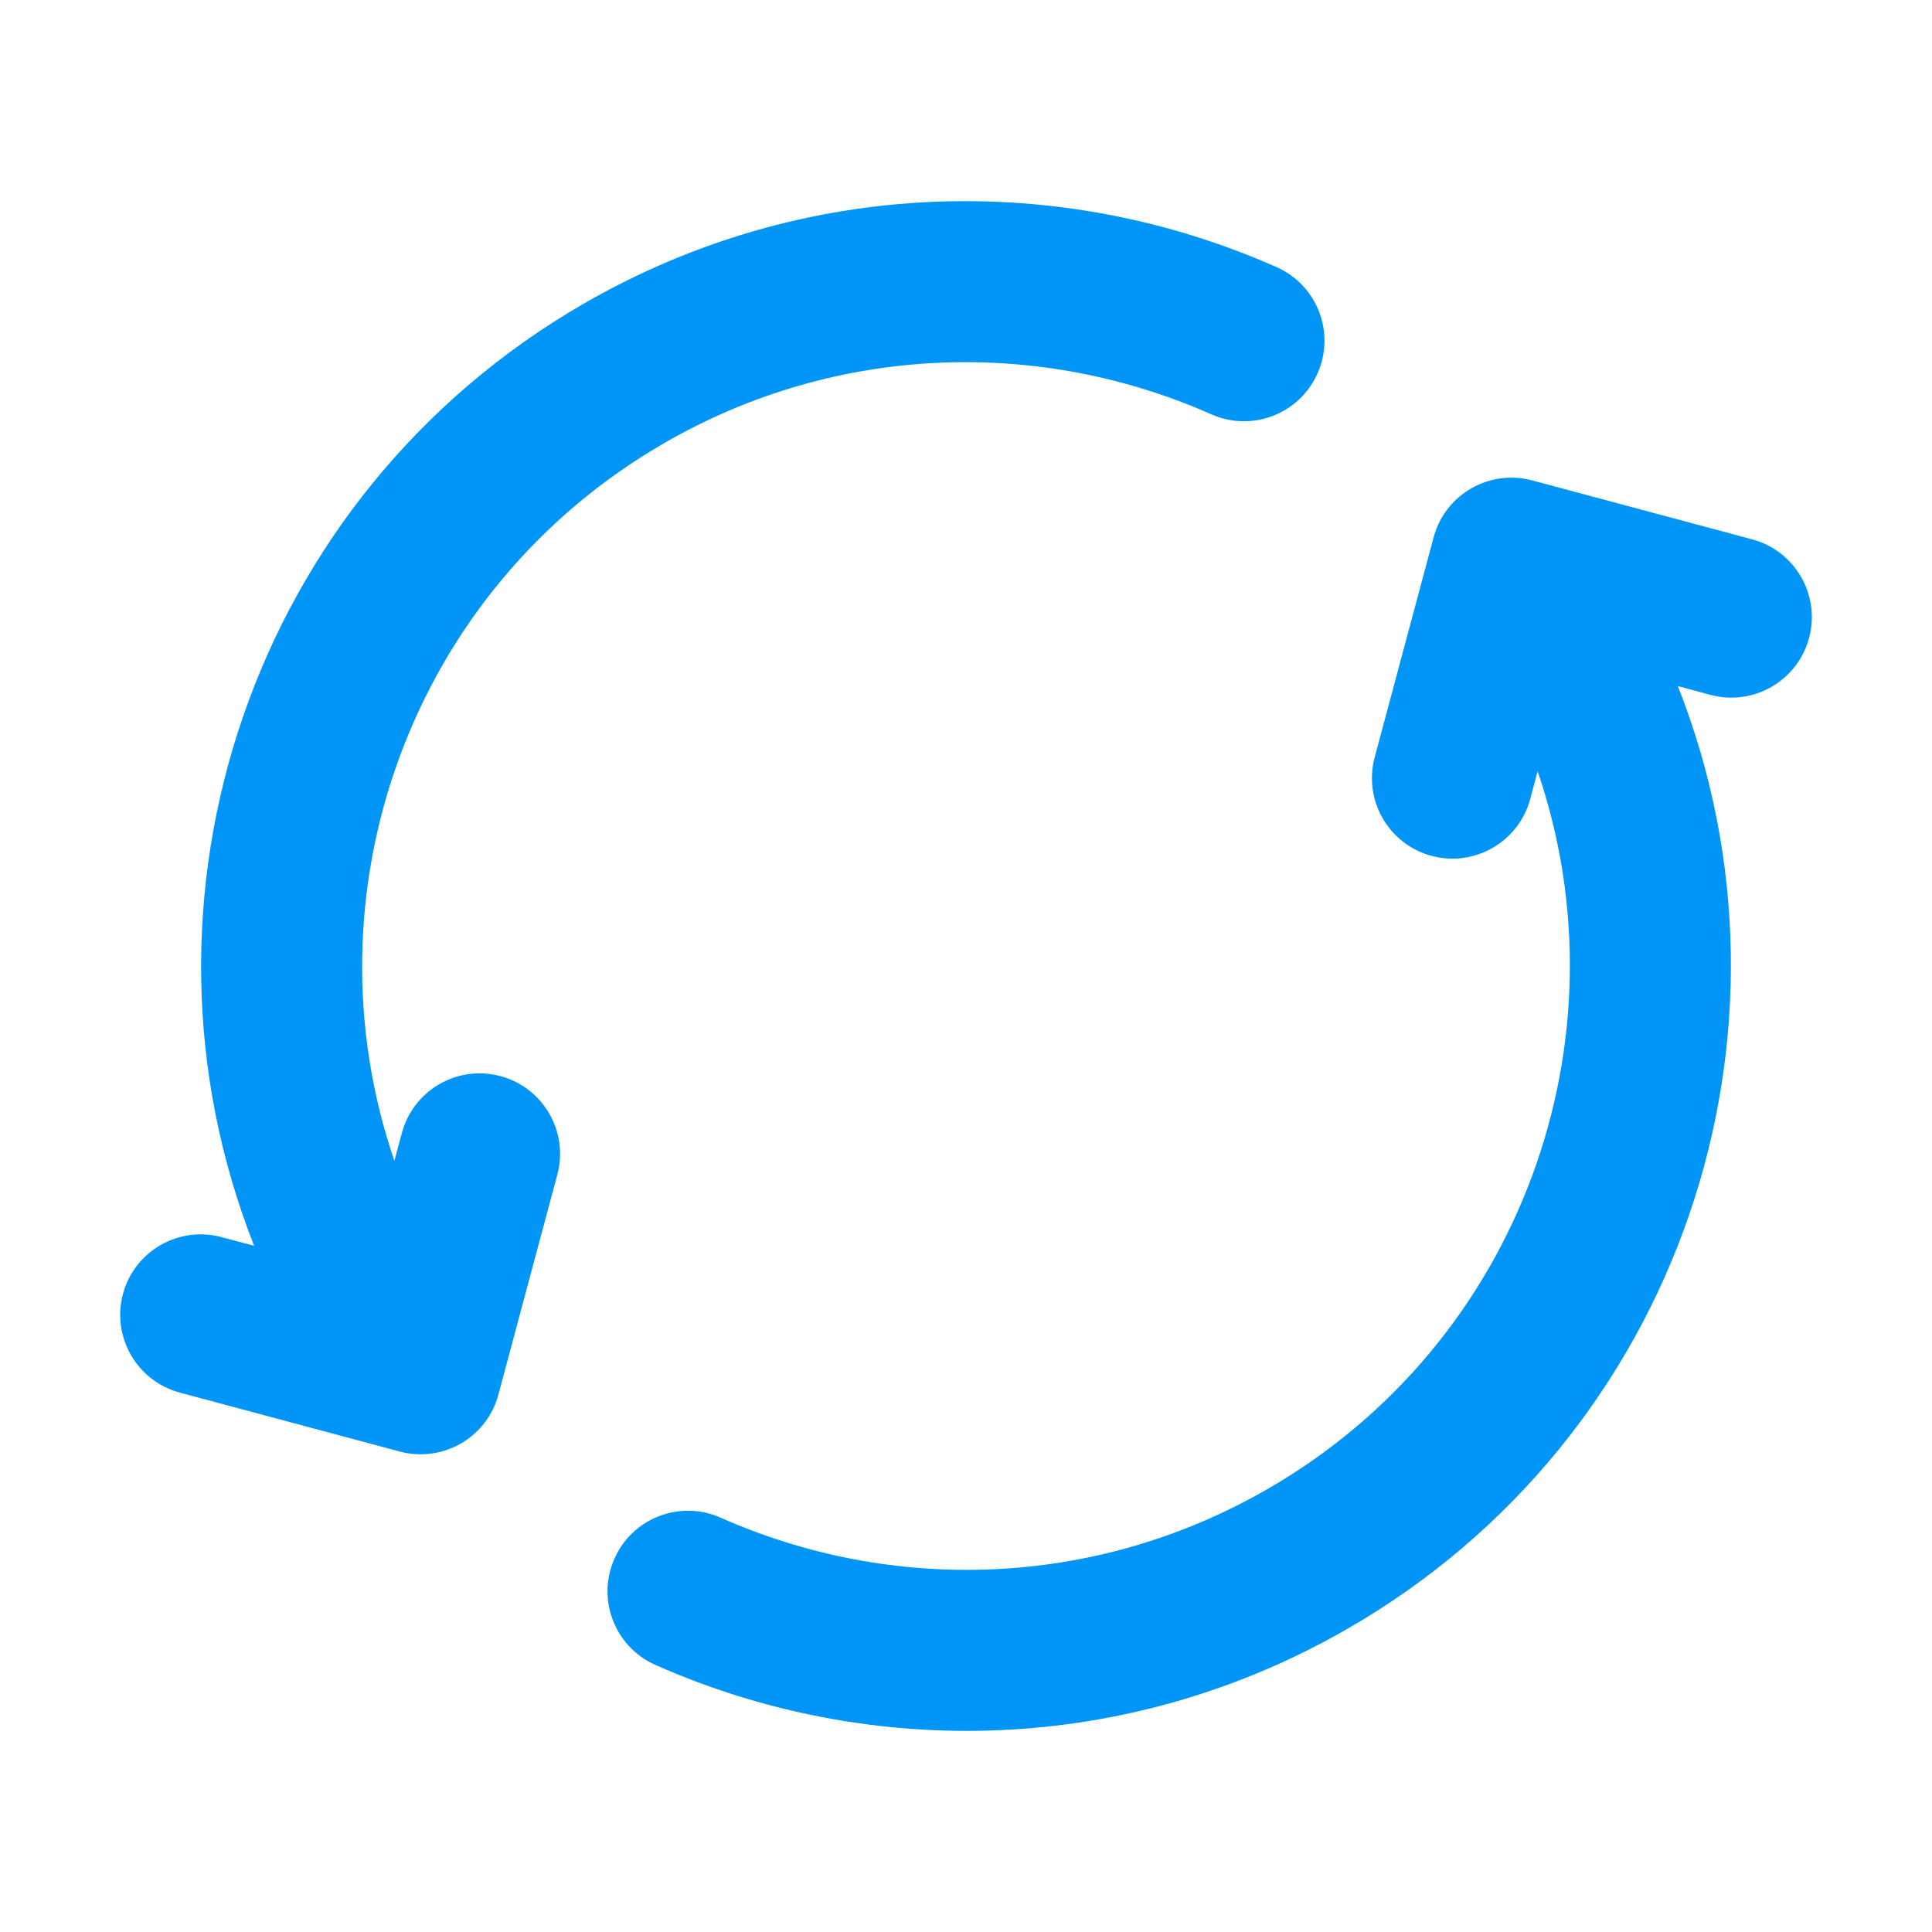 <svg width="24" height="24" viewBox="0 0 24 24" fill="none" xmlns="http://www.w3.org/2000/svg">
<path fill-rule="evenodd" clip-rule="evenodd" d="M7.25 3.773C9.985 2.194 13.18 2.13 15.859 3.319C16.364 3.543 16.591 4.133 16.367 4.638C16.143 5.143 15.553 5.371 15.048 5.147C12.928 4.207 10.408 4.259 8.25 5.505C5.094 7.327 3.763 11.097 4.899 14.42L4.992 14.075C5.135 13.541 5.683 13.225 6.216 13.368C6.75 13.511 7.066 14.059 6.923 14.593L6.191 17.325C6.123 17.581 5.955 17.799 5.725 17.932C5.496 18.064 5.223 18.1 4.967 18.032L2.235 17.3C1.701 17.157 1.385 16.608 1.527 16.075C1.67 15.541 2.219 15.225 2.752 15.368L3.157 15.476C1.459 11.171 3.121 6.157 7.25 3.773ZM17.809 6.675C17.952 6.142 18.5 5.825 19.034 5.968L21.766 6.7C22.299 6.843 22.616 7.391 22.473 7.925C22.33 8.458 21.781 8.775 21.248 8.632L20.843 8.523C22.541 12.828 20.879 17.843 16.75 20.227C14.015 21.807 10.82 21.87 8.141 20.682C7.636 20.458 7.409 19.867 7.633 19.362C7.856 18.857 8.447 18.629 8.952 18.853C11.072 19.794 13.592 19.741 15.75 18.495C18.906 16.673 20.237 12.903 19.101 9.581L19.009 9.925C18.866 10.458 18.317 10.775 17.784 10.632C17.25 10.489 16.934 9.941 17.077 9.407L17.809 6.675Z" fill="#0095F6"/>
</svg>
